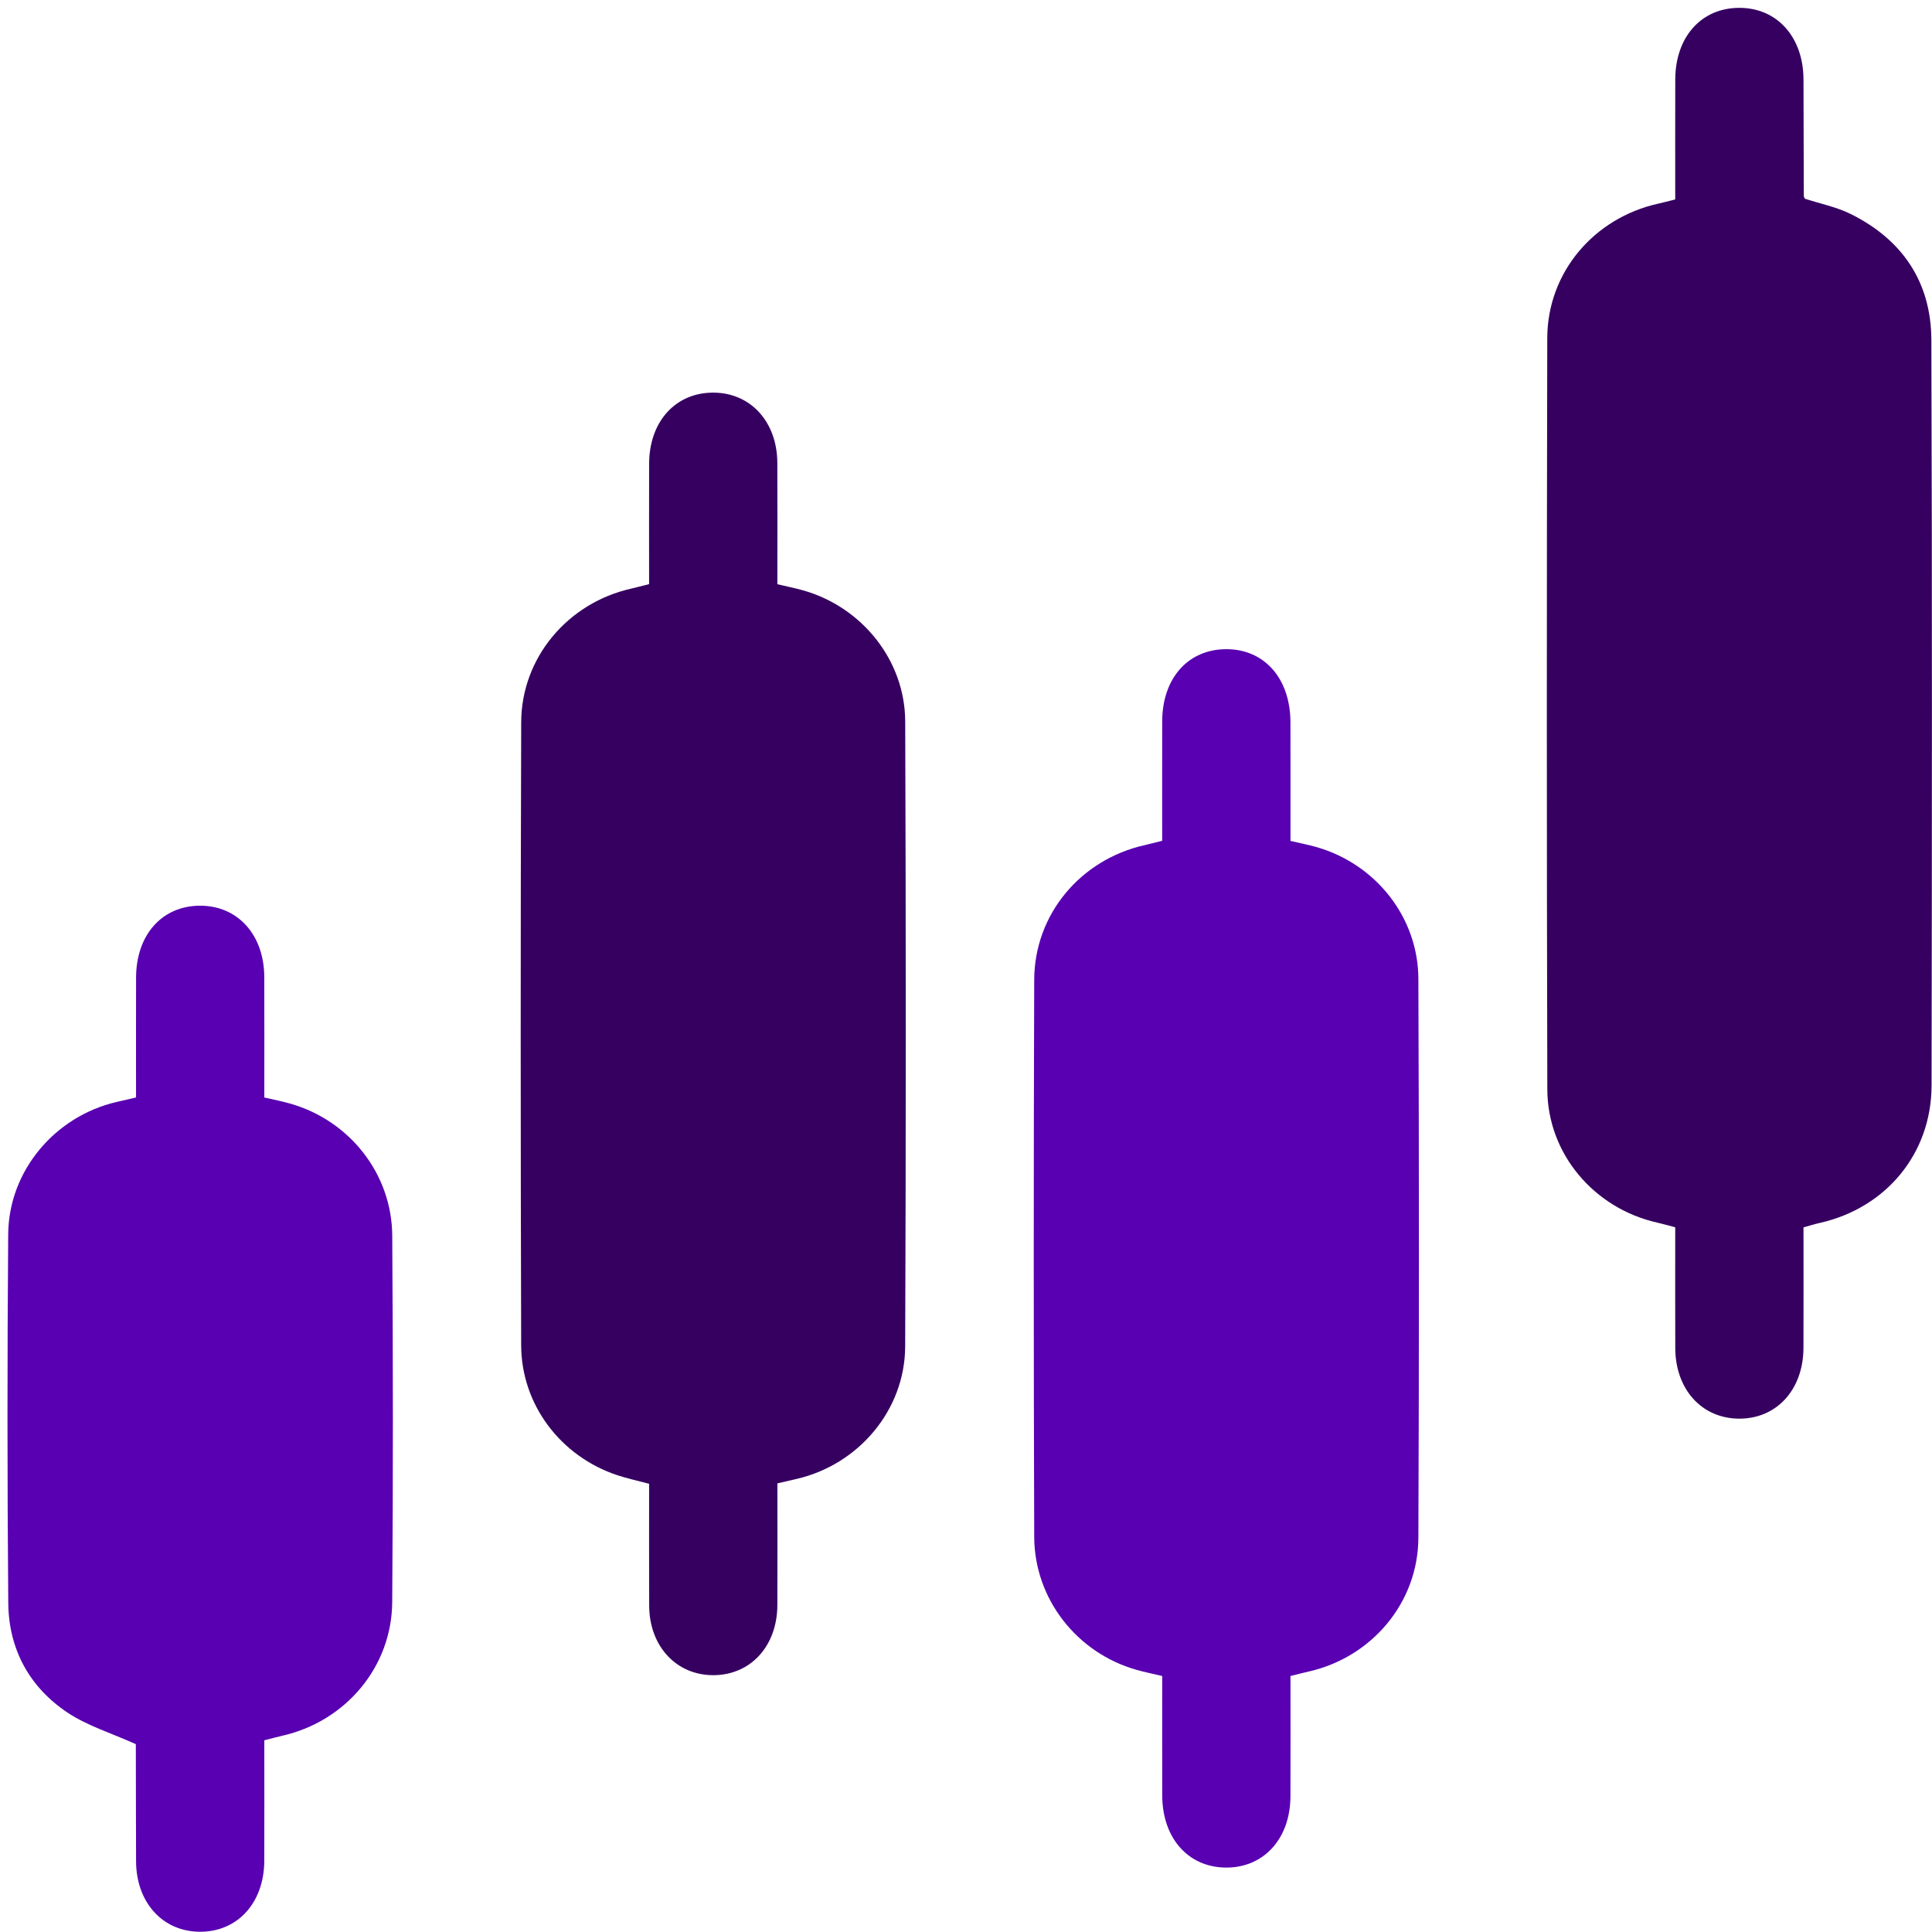 <?xml version="1.0" encoding="utf-8"?>
<!-- Generator: Adobe Illustrator 24.3.0, SVG Export Plug-In . SVG Version: 6.00 Build 0)  -->
<svg version="1.1" id="report" xmlns="http://www.w3.org/2000/svg" xmlns:xlink="http://www.w3.org/1999/xlink" x="0px" y="0px"
	 viewBox="0 0 640.62 640.62" style="enable-background:new 0 0 640.62 640.62;" xml:space="preserve">
<style type="text/css">
	.st0{display:none;fill:url(#SVGID_1_);}
	.st1{display:none;fill:url(#SVGID_2_);}
	.st2{display:none;fill:url(#SVGID_3_);}
	.st3{fill:#360061;}
	.st4{fill:#5800B2;}
</style>
<linearGradient id="SVGID_1_" gradientUnits="userSpaceOnUse" x1="290.952" y1="321.695" x2="360.95" y2="321.695" gradientTransform="matrix(1 0 0 -1 0 642)">
	<stop  offset="0" style="stop-color:#FFFFFF;stop-opacity:0.4"/>
	<stop  offset="0.069" style="stop-color:#FFFFFF;stop-opacity:0.344"/>
	<stop  offset="0.489" style="stop-color:#FFFFFF;stop-opacity:0"/>
	<stop  offset="0.753" style="stop-color:#FAFAFA;stop-opacity:0.103"/>
	<stop  offset="1" style="stop-color:#EFEFEF;stop-opacity:0.2"/>
</linearGradient>
<path class="st0" d="M360.94,408.89c-23.09-16.59-45.06-32.27-66.81-48.25c-1.83-1.34-2.98-4.76-3.01-7.23
	c-0.23-22.1-0.21-44.2-0.02-66.3c0.02-2.29,0.86-5.51,2.5-6.71c21.96-16.13,44.13-31.97,67.35-48.68
	C360.94,291.13,360.94,349.28,360.94,408.89z"/>
<linearGradient id="SVGID_2_" gradientUnits="userSpaceOnUse" x1="234.718" y1="321.719" x2="275.41" y2="321.719" gradientTransform="matrix(1 0 0 -1 0 642)">
	<stop  offset="0" style="stop-color:#FFFFFF;stop-opacity:0.4"/>
	<stop  offset="0.069" style="stop-color:#FFFFFF;stop-opacity:0.344"/>
	<stop  offset="0.489" style="stop-color:#FFFFFF;stop-opacity:0"/>
	<stop  offset="0.753" style="stop-color:#FAFAFA;stop-opacity:0.103"/>
	<stop  offset="1" style="stop-color:#EFEFEF;stop-opacity:0.2"/>
</linearGradient>
<path class="st1" d="M275.41,285.55c0,23.61,0,46.09,0,69.35c-11.46,0-22.58,0.48-33.59-0.36c-2.51-0.19-6.61-4.84-6.7-7.55
	c-0.6-17.88-0.4-35.78-0.22-53.68c0.05-4.85,2.99-7.68,7.96-7.73C253.46,285.48,264.05,285.55,275.41,285.55z"/>
<linearGradient id="SVGID_3_" gradientUnits="userSpaceOnUse" x1="377.1" y1="321.82" x2="405.977" y2="321.82" gradientTransform="matrix(1 0 0 -1 0 642)">
	<stop  offset="0" style="stop-color:#FFFFFF;stop-opacity:0.4"/>
	<stop  offset="0.069" style="stop-color:#FFFFFF;stop-opacity:0.344"/>
	<stop  offset="0.489" style="stop-color:#FFFFFF;stop-opacity:0"/>
	<stop  offset="0.753" style="stop-color:#FAFAFA;stop-opacity:0.103"/>
	<stop  offset="1" style="stop-color:#EFEFEF;stop-opacity:0.2"/>
</linearGradient>
<path class="st2" d="M377.1,355.13c0-23.33,0-46.62,0.01-69.9c15.57,1.63,28.5,17.01,28.86,34.31
	C406.32,336.88,393.67,352.67,377.1,355.13z"/>
<g>
	<path class="st3" d="M598.44,65.88c5.17,1.68,10.49,2.74,15.18,5.06c17.19,8.5,26.72,22.62,26.79,41.78
		c0.27,82.38,0.2,164.77,0.07,247.16c-0.04,22.62-15.06,40.68-37.13,45.64c-1.69,0.38-3.35,0.9-5.34,1.45
		c0,13.44,0.04,26.71-0.01,39.98c-0.06,13.93-9.01,23.63-21.57,23.45c-12.26-0.17-20.89-9.78-20.94-23.42
		c-0.05-13.27-0.01-26.54-0.01-40.03c-2.19-0.57-4.06-1.12-5.96-1.55c-20.91-4.69-36.39-22.79-36.45-44.16
		c-0.22-83.05-0.21-166.1-0.02-249.15c0.05-21.73,15.45-39.82,36.78-44.56c1.72-0.38,3.43-0.85,5.65-1.4
		c0-13.26-0.03-26.51,0.01-39.76c0.04-14.15,8.64-23.75,21.22-23.77c12.53-0.02,21.24,9.66,21.3,23.73
		c0.05,12.84,0.05,25.69,0.1,38.53C598.11,65.27,598.38,65.69,598.44,65.88z"/>
	<path class="st3" d="M257.77,491.86c0,13.82,0.05,27.09-0.01,40.37c-0.06,13.57-8.83,23.15-21.12,23.23
		c-12.31,0.08-21.31-9.53-21.38-22.97c-0.07-13.49-0.02-26.98-0.02-40.49c-3.82-1.02-7.28-1.76-10.62-2.87
		c-18.72-6.25-31.75-23.34-31.81-43.05c-0.2-68.87-0.22-137.74,0.01-206.61c0.07-21.39,15.45-39.52,36.33-44.26
		c1.91-0.44,3.81-0.95,6.08-1.52c0-13.41-0.03-26.68,0.01-39.95c0.05-14.04,8.83-23.65,21.43-23.55c12.27,0.1,21.01,9.7,21.08,23.28
		c0.06,13.27,0.01,26.55,0.01,40.25c2.95,0.7,5.71,1.25,8.41,2c19.53,5.45,33.91,23.15,33.98,43.48
		c0.25,69.09,0.26,138.19-0.01,207.28c-0.08,21.09-15.48,39.16-35.96,43.9C262.26,490.82,260.32,491.27,257.77,491.86z"/>
	<path class="st4" d="M385.36,278.8c0-13.52-0.03-26.57,0.01-39.62c0.03-14.22,8.51-23.82,21.06-23.92
		c12.76-0.11,21.42,9.65,21.46,24.23c0.03,13.05,0.01,26.09,0.01,39.35c3.14,0.73,5.94,1.26,8.68,2.05
		c19.58,5.63,33.65,23.24,33.73,43.67c0.24,61.78,0.25,123.57,0,185.35c-0.09,21.47-15.39,39.55-36.27,44.32
		c-1.92,0.44-3.83,0.93-6.14,1.5c0,13.4,0.04,26.66-0.01,39.93c-0.05,14.02-8.87,23.69-21.41,23.6c-12.5-0.09-21.07-9.77-21.1-23.92
		c-0.03-13.05-0.01-26.1-0.01-39.6c-2.94-0.7-5.69-1.25-8.39-2.01c-19.78-5.54-33.98-23.45-34.05-44.13
		c-0.2-61.56-0.21-123.13,0-184.69c0.07-21.77,15.37-39.91,36.64-44.68C381.28,279.84,382.99,279.38,385.36,278.8z"/>
	<path class="st4" d="M44.98,578.31c-8.24-3.71-16.01-6.08-22.5-10.38C9.7,559.45,2.86,546.77,2.74,531.45
		c-0.34-40.74-0.34-81.49-0.02-122.23c0.17-21.03,15.54-39.13,36.02-43.84c1.93-0.44,3.87-0.9,6.37-1.48
		c0-13.27-0.03-26.5,0.01-39.74c0.04-14.18,8.58-23.78,21.14-23.84c12.54-0.06,21.32,9.62,21.37,23.65
		c0.05,13.27,0.01,26.53,0.01,39.95c3.19,0.74,6.01,1.26,8.75,2.06c19.59,5.67,33.53,23.26,33.67,43.72
		c0.27,40.52,0.3,81.05-0.01,121.57c-0.16,21.45-15.43,39.48-36.35,44.25c-1.91,0.44-3.8,0.96-6.06,1.53
		c0,13.43,0.04,26.7-0.01,39.97c-0.05,13.97-8.94,23.65-21.49,23.52c-12.27-0.13-20.96-9.74-21.02-23.33
		c-0.06-12.84-0.04-25.69-0.08-38.53C45.04,578.23,44.86,577.8,44.98,578.31z"/>
</g>
</svg>
